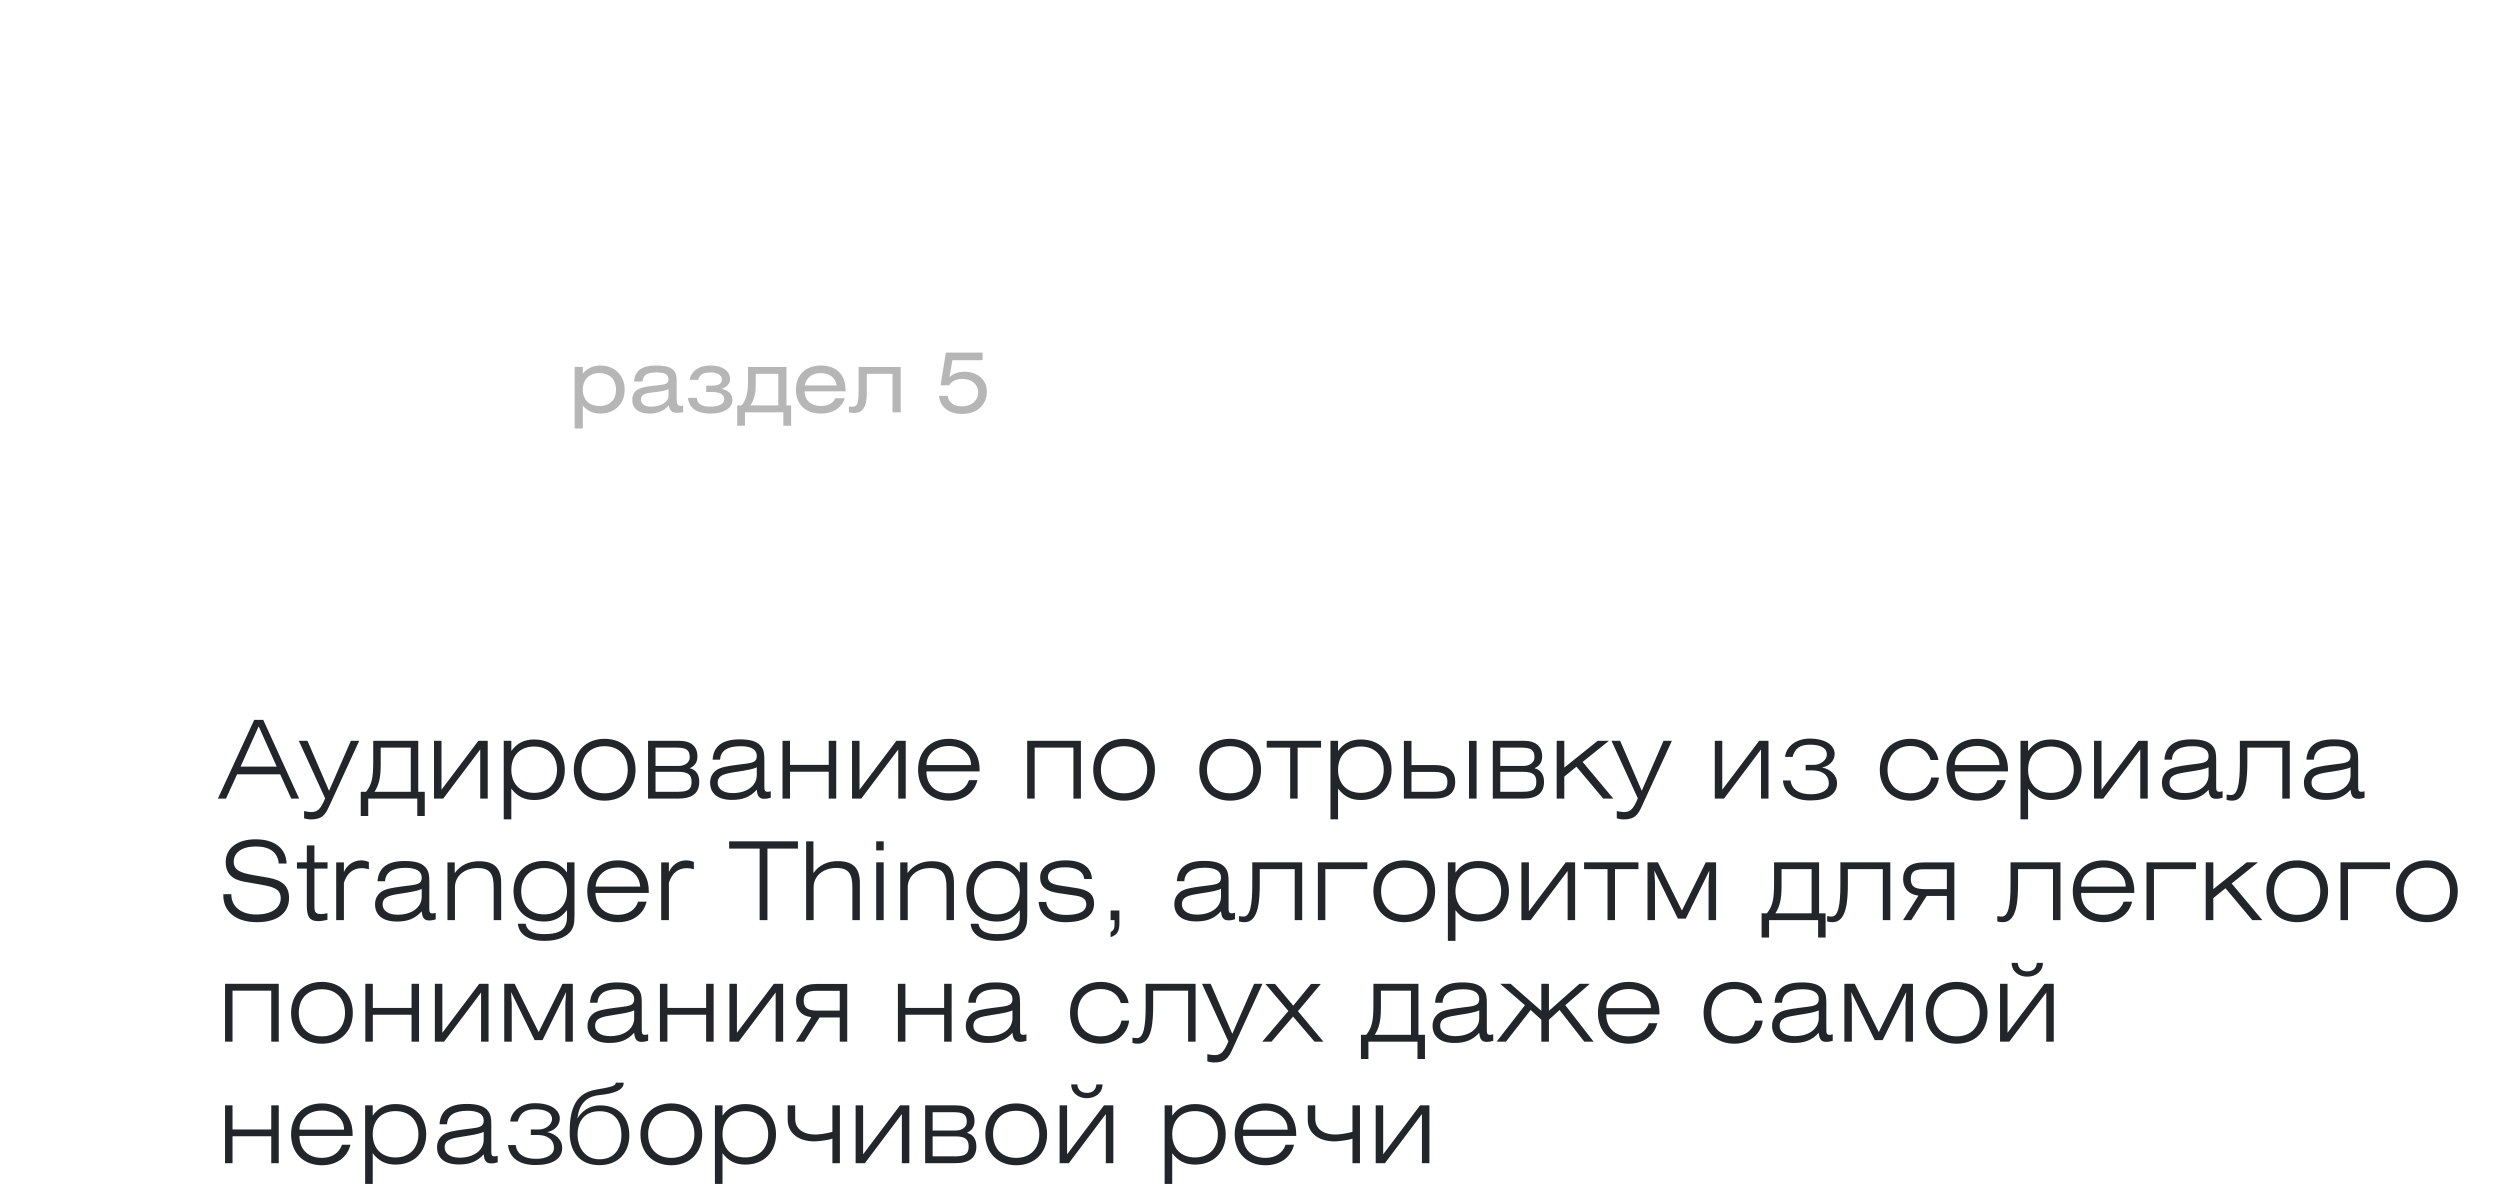 <?xml version="1.0" encoding="UTF-8"?> <svg xmlns="http://www.w3.org/2000/svg" width="576" height="275" viewBox="0 0 576 275" fill="none"> <g filter="url(#filter0_d_751_48)"> <rect x="50" y="50" width="252" height="80" rx="25" fill="white"></rect> </g> <path d="M134.285 84.541V86.116C135.16 84.95 136.56 84.211 138.329 84.211C141.634 84.211 143.928 86.524 143.928 89.79C143.928 93.037 141.634 95.292 138.309 95.292C136.638 95.292 135.355 94.689 134.285 93.464V98.713H132.4V84.541H134.285ZM138.115 85.96C135.743 85.96 134.285 87.457 134.285 89.79C134.285 92.103 135.743 93.542 138.115 93.542C140.487 93.542 141.925 92.123 141.925 89.79C141.925 87.438 140.487 85.96 138.115 85.96ZM154.02 89.635C153.476 89.965 152.426 90.179 150.851 90.354C148.81 90.587 147.682 90.762 147.682 92.045C147.682 93.037 148.518 93.698 149.996 93.698C152.406 93.698 154.02 92.512 154.02 91.19V89.635ZM154.078 93.386C153.126 94.592 151.609 95.292 149.685 95.292C147.06 95.292 145.68 94.086 145.68 92.142C145.68 89.712 147.527 89.207 150.501 88.876C152.815 88.624 154.02 88.682 154.02 87.418C154.02 86.291 153.145 85.805 151.259 85.805C149.14 85.805 148.149 86.407 148.052 87.904H146.088C146.224 85.436 147.916 84.211 151.123 84.211C154.603 84.211 155.906 85.124 155.906 87.671V91.909C155.906 92.998 156.1 93.523 156.839 93.523C156.994 93.523 157.169 93.503 157.402 93.464V94.981C156.8 95.078 156.255 95.117 155.906 95.117C154.817 95.117 154.273 94.514 154.078 93.386ZM160.878 87.516H158.895C159.07 86.213 160.276 84.211 163.755 84.211C166.555 84.211 168.207 85.572 168.207 87.321C168.207 88.488 167.313 89.304 166.263 89.537C167.371 89.848 168.752 90.471 168.752 92.201C168.752 94.086 166.613 95.292 163.872 95.292C159.77 95.292 158.721 93.484 158.487 91.676H160.528C160.723 93.095 161.617 93.698 163.794 93.698C165.311 93.698 166.866 93.192 166.866 92.006C166.866 90.665 165.486 90.315 163.969 90.315H162.706V88.857H163.853C165.661 88.857 166.322 88.41 166.322 87.379C166.322 86.271 164.922 85.805 163.775 85.805C161.986 85.805 161.151 86.349 160.878 87.516ZM179.318 86.135H174.128V88.293C174.128 90.957 173.661 92.201 172.903 93.406H179.318V86.135ZM172.339 84.541H181.204V93.406H182.273V98.091H180.485V95H171.64V98.091H169.851V93.406H170.881C171.717 92.337 172.339 90.957 172.339 88.157V84.541ZM194.806 90.159H185.378C185.378 92.201 186.875 93.542 189.111 93.542C190.763 93.542 192.007 92.9 192.435 91.754H194.632C193.893 94.009 191.89 95.292 189.111 95.292C185.592 95.292 183.376 93.153 183.376 89.79C183.376 86.407 185.611 84.211 189.111 84.211C192.688 84.211 194.806 86.31 194.806 89.79V90.159ZM185.417 88.818H192.785C192.493 87.049 191.132 85.96 189.111 85.96C187.108 85.96 185.728 87.03 185.417 88.818ZM197.822 84.541H207.522V95H205.637V86.135H199.707V90.781C199.707 93.931 198.599 95.156 196.811 95.156C196.286 95.156 195.878 95.078 195.586 95V93.639C195.761 93.678 196.033 93.698 196.364 93.698C197.414 93.698 197.822 93.25 197.822 90.179V84.541ZM217.931 81.237H226.388V82.986H219.428L218.767 86.913C219.584 86.077 220.77 85.649 222.286 85.649C225.144 85.649 227.379 87.477 227.379 90.218C227.379 93.192 225.202 95.369 221.664 95.369C218.592 95.369 216.629 93.795 216.337 91.209H218.34C218.592 92.745 219.7 93.62 221.644 93.62C223.899 93.62 225.377 92.24 225.377 90.393C225.377 88.585 223.938 87.302 221.742 87.302C220.322 87.302 219.253 87.827 218.651 88.779H216.707L217.931 81.237Z" fill="#B6B6B6"></path> <path d="M50.2 184L58.575 165.85H60.65L68.925 184H67.1L64.55 178.4H54.625L52.075 184H50.2ZM55.425 176.625H63.75L59.6 167.35L55.425 176.625ZM75.916 185.6C74.966 187.7 74.266 188.8 71.566 188.8C71.116 188.8 70.616 188.7 70.066 188.55V186.875C70.791 187.025 71.341 187.1 71.766 187.1C73.316 187.1 73.966 186.15 74.916 183.95L68.841 170.675H70.841L75.816 182.2L80.841 170.675H82.766L75.916 185.6ZM86.291 182.425H94.641V172.25H87.716V176.325C87.716 179.25 87.241 181 86.291 182.425ZM84.341 182.425C85.691 180.725 85.991 179.175 85.991 175.4V170.675H96.366V182.425H97.866V188H96.141V184H84.841V188H83.116V182.425H84.341ZM99.995 184V170.675H101.72V181.95L110.22 170.675H112.37V184H110.645V172.675L102.12 184H99.995ZM116.06 188.775V170.675H117.81V173.025C119.135 171.2 120.785 170.375 123.085 170.375C127.335 170.375 130.135 173.2 130.135 177.35C130.135 181.475 127.285 184.325 123.085 184.325C120.86 184.325 119.185 183.525 117.81 181.7V188.775H116.06ZM117.81 177.35C117.81 180.575 119.835 182.675 123.06 182.675C126.285 182.675 128.335 180.55 128.335 177.35C128.335 174.125 126.285 172 123.06 172C119.835 172 117.81 174.1 117.81 177.35ZM132.202 177.35C132.202 173.1 135.052 170.225 139.302 170.225C143.552 170.225 146.427 173.1 146.427 177.35C146.427 181.6 143.552 184.475 139.302 184.475C135.052 184.475 132.202 181.6 132.202 177.35ZM133.977 177.35C133.977 180.675 136.052 182.775 139.302 182.775C142.577 182.775 144.627 180.65 144.627 177.35C144.627 174.05 142.577 171.925 139.302 171.925C136.052 171.925 133.977 174.025 133.977 177.35ZM151.036 176.475H156.336C157.636 176.475 158.911 175.8 158.911 174.5C158.911 172.775 158.136 172.25 155.836 172.25H151.036V176.475ZM149.311 170.675H156.411C159.311 170.675 160.686 172.025 160.686 174.3C160.686 175.65 160.036 176.5 158.911 177C160.386 177.35 161.111 178.5 161.111 180.125C161.111 182.7 159.561 184 156.236 184H149.311V170.675ZM151.036 177.825V182.425H156.186C158.636 182.425 159.336 181.8 159.336 180.15C159.336 178.625 158.686 177.825 156.311 177.825H151.036ZM174.359 176.775C173.584 177.2 172.034 177.475 169.759 177.825C166.834 178.275 165.359 178.575 165.359 180.375C165.359 181.75 166.609 182.725 168.809 182.725C172.084 182.725 174.359 181.05 174.359 178.575V176.775ZM177.584 182.3V183.8C177.109 183.95 176.609 184.05 176.109 184.05C174.934 184.05 174.484 183.45 174.359 181.95C172.834 183.65 171.109 184.3 168.659 184.3C165.384 184.3 163.609 182.825 163.609 180.325C163.609 179.125 164.084 178.175 165.009 177.475C165.959 176.775 167.534 176.525 169.734 176.225C172.959 175.775 174.359 175.925 174.359 174.15C174.359 172.7 173.084 171.925 170.659 171.925C167.609 171.925 166.034 172.95 165.909 175.025H164.184C164.384 171.9 166.459 170.35 170.434 170.35C172.834 170.35 174.409 170.775 175.334 171.925C176.059 172.825 176.109 173.85 176.109 175.2V181.1C176.109 181.975 176.134 182.425 176.834 182.425C177.034 182.425 177.284 182.4 177.584 182.3ZM180.292 184V170.675H182.017V176.225H190.942V170.675H192.667V184H190.942V177.8H182.017V184H180.292ZM196.308 184V170.675H198.033V181.95L206.533 170.675H208.683V184H206.958V172.675L198.433 184H196.308ZM225.199 179.75C224.499 182.65 221.999 184.475 218.624 184.475C214.324 184.475 211.524 181.6 211.524 177.35C211.524 173.1 214.374 170.225 218.624 170.225C222.874 170.225 225.699 173 225.699 177.325V177.725H213.449C213.449 180.875 215.499 182.775 218.624 182.775C220.899 182.775 222.599 181.675 223.249 179.75H225.199ZM213.449 176.275H223.724C223.724 173.625 221.499 171.875 218.624 171.875C215.699 171.875 213.449 173.65 213.449 176.275ZM236.664 184V170.675H249.039V184H247.314V172.25H238.389V184H236.664ZM251.88 177.35C251.88 173.1 254.73 170.225 258.98 170.225C263.23 170.225 266.105 173.1 266.105 177.35C266.105 181.6 263.23 184.475 258.98 184.475C254.73 184.475 251.88 181.6 251.88 177.35ZM253.655 177.35C253.655 180.675 255.73 182.775 258.98 182.775C262.255 182.775 264.305 180.65 264.305 177.35C264.305 174.05 262.255 171.925 258.98 171.925C255.73 171.925 253.655 174.025 253.655 177.35ZM276.319 177.35C276.319 173.1 279.169 170.225 283.419 170.225C287.669 170.225 290.544 173.1 290.544 177.35C290.544 181.6 287.669 184.475 283.419 184.475C279.169 184.475 276.319 181.6 276.319 177.35ZM278.094 177.35C278.094 180.675 280.169 182.775 283.419 182.775C286.694 182.775 288.744 180.65 288.744 177.35C288.744 174.05 286.694 171.925 283.419 171.925C280.169 171.925 278.094 174.025 278.094 177.35ZM298.977 184H297.252V172.25H291.852V170.675H304.377V172.25H298.977V184ZM306.539 188.775V170.675H308.289V173.025C309.614 171.2 311.264 170.375 313.564 170.375C317.814 170.375 320.614 173.2 320.614 177.35C320.614 181.475 317.764 184.325 313.564 184.325C311.339 184.325 309.664 183.525 308.289 181.7V188.775H306.539ZM308.289 177.35C308.289 180.575 310.314 182.675 313.539 182.675C316.764 182.675 318.814 180.55 318.814 177.35C318.814 174.125 316.764 172 313.539 172C310.314 172 308.289 174.1 308.289 177.35ZM325.206 176.275H330.581C333.956 176.275 335.281 177.85 335.281 180.125C335.281 182.7 333.706 184 330.406 184H323.456V170.7H325.206V176.275ZM325.206 177.85V182.425H330.356C332.781 182.425 333.481 181.8 333.481 180.15C333.481 178.625 332.756 177.85 330.381 177.85H325.206ZM338.456 184V170.7H340.206V184H338.456ZM345.665 176.475H350.965C352.265 176.475 353.54 175.8 353.54 174.5C353.54 172.775 352.765 172.25 350.465 172.25H345.665V176.475ZM343.94 170.675H351.04C353.94 170.675 355.315 172.025 355.315 174.3C355.315 175.65 354.665 176.5 353.54 177C355.015 177.35 355.74 178.5 355.74 180.125C355.74 182.7 354.19 184 350.865 184H343.94V170.675ZM345.665 177.825V182.425H350.815C353.265 182.425 353.965 181.8 353.965 180.15C353.965 178.625 353.315 177.825 350.94 177.825H345.665ZM358.663 184V170.675H360.413V176.85L368.113 170.675H370.713L364.638 175.55L371.713 184H369.388L363.213 176.65L360.413 178.925V184H358.663ZM378.357 185.6C377.407 187.7 376.707 188.8 374.007 188.8C373.557 188.8 373.057 188.7 372.507 188.55V186.875C373.232 187.025 373.782 187.1 374.207 187.1C375.757 187.1 376.407 186.15 377.357 183.95L371.282 170.675H373.282L378.257 182.2L383.282 170.675H385.207L378.357 185.6ZM395.087 184V170.675H396.812V181.95L405.312 170.675H407.462V184H405.737V172.675L397.212 184H395.087ZM416.028 177.5V176.225H417.953C419.378 176.225 420.903 175.175 420.903 173.85C420.903 172.25 419.353 171.575 417.003 171.575C414.678 171.575 413.553 172.45 413.003 174.4H411.278C411.528 171.875 413.978 170.175 416.928 170.175C420.903 170.175 422.703 171.9 422.703 173.7C422.703 175.4 421.328 176.575 419.778 176.825C421.678 177.2 423.253 178.525 423.253 180.475C423.253 183.075 420.903 184.425 417.103 184.425C413.303 184.425 411.053 182.7 410.778 179.825H412.553C412.778 181.825 414.428 183 417.203 183C419.778 183 421.353 182 421.353 180.5C421.353 178.425 419.653 177.5 417.628 177.5H416.028ZM444.956 179.15H446.731C446.356 182.3 443.681 184.475 440.206 184.475C435.956 184.475 433.106 181.6 433.106 177.35C433.106 173.1 435.956 170.225 440.206 170.225C443.606 170.225 446.156 172.225 446.606 175.1H444.806C444.156 173 442.506 171.875 440.156 171.875C437.031 171.875 434.881 174.025 434.881 177.35C434.881 180.675 436.956 182.775 440.206 182.775C442.656 182.775 444.506 181.35 444.956 179.15ZM462.137 179.75C461.437 182.65 458.937 184.475 455.562 184.475C451.262 184.475 448.462 181.6 448.462 177.35C448.462 173.1 451.312 170.225 455.562 170.225C459.812 170.225 462.637 173 462.637 177.325V177.725H450.387C450.387 180.875 452.437 182.775 455.562 182.775C457.837 182.775 459.537 181.675 460.187 179.75H462.137ZM450.387 176.275H460.662C460.662 173.625 458.437 171.875 455.562 171.875C452.637 171.875 450.387 173.65 450.387 176.275ZM465.523 188.775V170.675H467.273V173.025C468.598 171.2 470.248 170.375 472.548 170.375C476.798 170.375 479.598 173.2 479.598 177.35C479.598 181.475 476.748 184.325 472.548 184.325C470.323 184.325 468.648 183.525 467.273 181.7V188.775H465.523ZM467.273 177.35C467.273 180.575 469.298 182.675 472.523 182.675C475.748 182.675 477.798 180.55 477.798 177.35C477.798 174.125 475.748 172 472.523 172C469.298 172 467.273 174.1 467.273 177.35ZM482.465 184V170.675H484.19V181.95L492.69 170.675H494.84V184H493.115V172.675L484.59 184H482.465ZM508.856 176.775C508.081 177.2 506.531 177.475 504.256 177.825C501.331 178.275 499.856 178.575 499.856 180.375C499.856 181.75 501.106 182.725 503.306 182.725C506.581 182.725 508.856 181.05 508.856 178.575V176.775ZM512.081 182.3V183.8C511.606 183.95 511.106 184.05 510.606 184.05C509.431 184.05 508.981 183.45 508.856 181.95C507.331 183.65 505.606 184.3 503.156 184.3C499.881 184.3 498.106 182.825 498.106 180.325C498.106 179.125 498.581 178.175 499.506 177.475C500.456 176.775 502.031 176.525 504.231 176.225C507.456 175.775 508.856 175.925 508.856 174.15C508.856 172.7 507.581 171.925 505.156 171.925C502.106 171.925 500.531 172.95 500.406 175.025H498.681C498.881 171.9 500.956 170.35 504.931 170.35C507.331 170.35 508.906 170.775 509.831 171.925C510.556 172.825 510.606 173.85 510.606 175.2V181.1C510.606 181.975 510.631 182.425 511.331 182.425C511.531 182.425 511.781 182.4 512.081 182.3ZM517.789 172.25V175.4C517.789 179.25 517.614 184.475 514.289 184.475C513.914 184.475 513.389 184.425 513.014 184.3V183.075C513.364 183.15 513.889 183.175 514.064 183.175C515.564 183.175 516.064 180.525 516.064 175.875V170.675H527.564V184H525.839V172.25H517.789ZM541.571 176.775C540.796 177.2 539.246 177.475 536.971 177.825C534.046 178.275 532.571 178.575 532.571 180.375C532.571 181.75 533.821 182.725 536.021 182.725C539.296 182.725 541.571 181.05 541.571 178.575V176.775ZM544.796 182.3V183.8C544.321 183.95 543.821 184.05 543.321 184.05C542.146 184.05 541.696 183.45 541.571 181.95C540.046 183.65 538.321 184.3 535.871 184.3C532.596 184.3 530.821 182.825 530.821 180.325C530.821 179.125 531.296 178.175 532.221 177.475C533.171 176.775 534.746 176.525 536.946 176.225C540.171 175.775 541.571 175.925 541.571 174.15C541.571 172.7 540.296 171.925 537.871 171.925C534.821 171.925 533.246 172.95 533.121 175.025H531.396C531.596 171.9 533.671 170.35 537.646 170.35C540.046 170.35 541.621 170.775 542.546 171.925C543.271 172.825 543.321 173.85 543.321 175.2V181.1C543.321 181.975 543.346 182.425 544.046 182.425C544.246 182.425 544.496 182.4 544.796 182.3ZM51.45 206.025H53.3V206.125C53.3 208.85 55.525 210.7 59.05 210.7C62.6 210.7 64.675 209.175 64.675 206.975C64.675 204.9 63.225 204.375 60.15 203.825L56.275 203.15C53.4 202.65 52 201.15 52 198.625C52 195.525 54.55 193.375 58.9 193.375C63.325 193.375 65.925 195.5 66.025 198.95H64.225C64 196.425 62.2 195.025 58.95 195.025C55.725 195.025 53.85 196.45 53.85 198.525C53.85 200.45 55.325 201.1 58.375 201.625L61.825 202.225C65.1 202.8 66.6 204.2 66.6 206.9C66.6 210.35 63.9 212.475 59.225 212.475C54.35 212.475 51.45 210.05 51.45 206.3V206.025ZM72.441 208.45C72.441 209.975 72.466 210.6 74.016 210.6C74.441 210.6 74.916 210.525 75.441 210.4V211.925C74.641 212.125 73.916 212.225 73.266 212.225C71.266 212.225 70.691 211.075 70.691 208.675V200.125H68.416V198.675H70.691V194.775H72.441V198.675H75.466V200.125H72.441V208.45ZM79.236 212H77.461V198.7H79.236V200.9C80.011 199.2 81.536 198.225 83.211 198.225C83.811 198.225 84.386 198.35 84.986 198.6V200.275C84.386 200.1 83.886 200.025 83.411 200.025C81.336 200.025 79.961 201.15 79.236 203.4V212ZM97.162 204.8C96.386 205.225 94.837 205.5 92.561 205.85C89.636 206.3 88.162 206.6 88.162 208.4C88.162 209.775 89.412 210.75 91.612 210.75C94.886 210.75 97.162 209.075 97.162 206.6V204.8ZM100.387 210.325V211.825C99.912 211.975 99.412 212.075 98.912 212.075C97.737 212.075 97.287 211.475 97.162 209.975C95.636 211.675 93.912 212.325 91.462 212.325C88.186 212.325 86.412 210.85 86.412 208.35C86.412 207.15 86.886 206.2 87.811 205.5C88.761 204.8 90.337 204.55 92.537 204.25C95.761 203.8 97.162 203.95 97.162 202.175C97.162 200.725 95.886 199.95 93.462 199.95C90.412 199.95 88.837 200.975 88.712 203.05H86.987C87.186 199.925 89.261 198.375 93.237 198.375C95.636 198.375 97.212 198.8 98.136 199.95C98.862 200.85 98.912 201.875 98.912 203.225V209.125C98.912 210 98.936 210.45 99.636 210.45C99.837 210.45 100.087 210.425 100.387 210.325ZM103.095 212V198.7H104.77V201.15C106.07 199.35 107.995 198.425 110.345 198.425C113.87 198.425 115.47 200 115.47 203.4V212H113.745V204.525C113.745 201.375 112.945 200 110.045 200C107.045 200 104.82 201.8 104.82 204.425V212H103.095ZM130.636 205.35C130.636 202.1 128.586 200 125.361 200C122.136 200 120.086 202.125 120.086 205.35C120.086 208.55 122.136 210.675 125.361 210.675C128.586 210.675 130.636 208.575 130.636 205.35ZM132.361 211C132.361 212.825 132.186 214.125 130.811 215.25C129.536 216.275 127.736 216.775 125.411 216.775C121.711 216.775 119.536 215.25 119.311 212.825H121.111C121.361 214.4 122.761 215.225 125.361 215.225C129.211 215.225 130.636 214.025 130.636 211.175V209.675C129.211 211.525 127.561 212.325 125.336 212.325C121.136 212.325 118.311 209.5 118.311 205.35C118.311 201.175 121.136 198.35 125.336 198.35C127.536 198.35 129.261 199.2 130.636 201V198.675H132.361V211ZM148.978 207.75C148.278 210.65 145.778 212.475 142.403 212.475C138.103 212.475 135.303 209.6 135.303 205.35C135.303 201.1 138.153 198.225 142.403 198.225C146.653 198.225 149.478 201 149.478 205.325V205.725H137.178C137.378 208.975 139.278 210.775 142.403 210.775C144.678 210.775 146.378 209.675 147.028 207.75H148.978ZM137.228 204.275H147.503C147.303 201.6 145.278 199.875 142.403 199.875C139.478 199.875 137.453 201.625 137.228 204.275ZM154.114 212H152.339V198.7H154.114V200.9C154.889 199.2 156.414 198.225 158.089 198.225C158.689 198.225 159.264 198.35 159.864 198.6V200.275C159.264 200.1 158.764 200.025 158.289 200.025C156.214 200.025 154.839 201.15 154.114 203.4V212ZM175.019 212V195.525H167.994V193.85H183.844V195.525H176.819V212H175.019ZM185.737 212V193.85H187.412V201.15C188.712 199.325 190.637 198.4 192.987 198.4C196.512 198.4 198.112 199.975 198.112 203.375V212H196.387V204.5C196.387 201.375 195.587 199.975 192.687 199.975C189.687 199.975 187.462 201.8 187.462 204.4V212H185.737ZM201.877 212V198.675H203.602V212H201.877ZM201.877 195.925V193.85H203.602V195.925H201.877ZM207.416 212V198.7H209.091V201.15C210.391 199.35 212.316 198.425 214.666 198.425C218.191 198.425 219.791 200 219.791 203.4V212H218.066V204.525C218.066 201.375 217.266 200 214.366 200C211.366 200 209.141 201.8 209.141 204.425V212H207.416ZM234.957 205.35C234.957 202.1 232.907 200 229.682 200C226.457 200 224.407 202.125 224.407 205.35C224.407 208.55 226.457 210.675 229.682 210.675C232.907 210.675 234.957 208.575 234.957 205.35ZM236.682 211C236.682 212.825 236.507 214.125 235.132 215.25C233.857 216.275 232.057 216.775 229.732 216.775C226.032 216.775 223.857 215.25 223.632 212.825H225.432C225.682 214.4 227.082 215.225 229.682 215.225C233.532 215.225 234.957 214.025 234.957 211.175V209.675C233.532 211.525 231.882 212.325 229.657 212.325C225.457 212.325 222.632 209.5 222.632 205.35C222.632 201.175 225.457 198.35 229.657 198.35C231.857 198.35 233.582 199.2 234.957 201V198.675H236.682V211ZM239.299 207.8H241.049C241.299 209.8 242.849 210.8 245.674 210.8C248.724 210.8 250.274 209.925 250.274 208.35C250.274 207.15 249.474 206.6 247.774 206.35L243.924 205.775C240.999 205.35 239.649 204.35 239.649 202.125C239.649 199.8 241.774 198.225 245.574 198.225C249.349 198.225 251.524 199.9 251.574 202.525H249.824C249.574 200.725 248.049 199.825 245.324 199.825C242.799 199.825 241.449 200.7 241.449 202.025C241.449 203.35 242.474 203.775 244.524 204.075L247.924 204.6C250.749 205.025 252.074 206 252.074 208.175C252.074 210.95 249.849 212.475 245.499 212.475C241.674 212.475 239.499 210.75 239.299 207.8ZM255.883 212V209.775H257.908V212.725C257.908 214.475 257.458 215.4 255.883 215.925V214.75C256.558 214.4 256.783 213.9 256.783 213.075V212H255.883ZM281.317 204.775C280.542 205.2 278.992 205.475 276.717 205.825C273.792 206.275 272.317 206.575 272.317 208.375C272.317 209.75 273.567 210.725 275.767 210.725C279.042 210.725 281.317 209.05 281.317 206.575V204.775ZM284.542 210.3V211.8C284.067 211.95 283.567 212.05 283.067 212.05C281.892 212.05 281.442 211.45 281.317 209.95C279.792 211.65 278.067 212.3 275.617 212.3C272.342 212.3 270.567 210.825 270.567 208.325C270.567 207.125 271.042 206.175 271.967 205.475C272.917 204.775 274.492 204.525 276.692 204.225C279.917 203.775 281.317 203.925 281.317 202.15C281.317 200.7 280.042 199.925 277.617 199.925C274.567 199.925 272.992 200.95 272.867 203.025H271.142C271.342 199.9 273.417 198.35 277.392 198.35C279.792 198.35 281.367 198.775 282.292 199.925C283.017 200.825 283.067 201.85 283.067 203.2V209.1C283.067 209.975 283.092 210.425 283.792 210.425C283.992 210.425 284.242 210.4 284.542 210.3ZM290.25 200.25V203.4C290.25 207.25 290.075 212.475 286.75 212.475C286.375 212.475 285.85 212.425 285.475 212.3V211.075C285.825 211.15 286.35 211.175 286.525 211.175C288.025 211.175 288.525 208.525 288.525 203.875V198.675H300.025V212H298.3V200.25H290.25ZM303.632 212V198.675H315.032V200.25H305.357V212H303.632ZM316.431 205.35C316.431 201.1 319.281 198.225 323.531 198.225C327.781 198.225 330.656 201.1 330.656 205.35C330.656 209.6 327.781 212.475 323.531 212.475C319.281 212.475 316.431 209.6 316.431 205.35ZM318.206 205.35C318.206 208.675 320.281 210.775 323.531 210.775C326.806 210.775 328.856 208.65 328.856 205.35C328.856 202.05 326.806 199.925 323.531 199.925C320.281 199.925 318.206 202.025 318.206 205.35ZM333.589 216.775V198.675H335.339V201.025C336.664 199.2 338.314 198.375 340.614 198.375C344.864 198.375 347.664 201.2 347.664 205.35C347.664 209.475 344.814 212.325 340.614 212.325C338.389 212.325 336.714 211.525 335.339 209.7V216.775H333.589ZM335.339 205.35C335.339 208.575 337.364 210.675 340.589 210.675C343.814 210.675 345.864 208.55 345.864 205.35C345.864 202.125 343.814 200 340.589 200C337.364 200 335.339 202.1 335.339 205.35ZM350.532 212V198.675H352.257V209.95L360.757 198.675H362.907V212H361.182V200.675L352.657 212H350.532ZM372.097 212H370.372V200.25H364.972V198.675H377.497V200.25H372.097V212ZM387.509 209.8L393.009 198.675H395.384V212H393.659V203.25L393.834 200.575L388.409 211.65H386.584L381.159 200.575L381.309 203.25V212H379.584V198.675H381.984L387.509 209.8ZM409.045 210.425H417.395V200.25H410.47V204.325C410.47 207.25 409.995 209 409.045 210.425ZM407.095 210.425C408.445 208.725 408.745 207.175 408.745 203.4V198.675H419.12V210.425H420.62V216H418.895V212H407.595V216H405.87V210.425H407.095ZM425.748 200.25V203.4C425.748 207.25 425.573 212.475 422.248 212.475C421.873 212.475 421.348 212.425 420.973 212.3V211.075C421.323 211.15 421.848 211.175 422.023 211.175C423.523 211.175 424.023 208.525 424.023 203.875V198.675H435.523V212H433.798V200.25H425.748ZM448.555 206.425H443.905L440.355 212H438.455L442.005 206.35C439.705 206.1 438.48 204.575 438.48 202.575C438.48 200 440.03 198.7 443.355 198.7H450.28V212H448.555V206.425ZM448.555 204.85V200.275H443.405C440.955 200.275 440.255 200.9 440.255 202.55C440.255 204.075 440.98 204.85 443.38 204.85H448.555ZM464.957 200.25V203.4C464.957 207.25 464.782 212.475 461.457 212.475C461.082 212.475 460.557 212.425 460.182 212.3V211.075C460.532 211.15 461.057 211.175 461.232 211.175C462.732 211.175 463.232 208.525 463.232 203.875V198.675H474.732V212H473.007V200.25H464.957ZM491.239 207.75C490.539 210.65 488.039 212.475 484.664 212.475C480.364 212.475 477.564 209.6 477.564 205.35C477.564 201.1 480.414 198.225 484.664 198.225C488.914 198.225 491.739 201 491.739 205.325V205.725H479.489C479.489 208.875 481.539 210.775 484.664 210.775C486.939 210.775 488.639 209.675 489.289 207.75H491.239ZM479.489 204.275H489.764C489.764 201.625 487.539 199.875 484.664 199.875C481.739 199.875 479.489 201.65 479.489 204.275ZM494.55 212V198.675H505.95V200.25H496.275V212H494.55ZM508.199 212V198.675H509.949V204.85L517.649 198.675H520.249L514.174 203.55L521.249 212H518.924L512.749 204.65L509.949 206.925V212H508.199ZM522.168 205.35C522.168 201.1 525.018 198.225 529.268 198.225C533.518 198.225 536.393 201.1 536.393 205.35C536.393 209.6 533.518 212.475 529.268 212.475C525.018 212.475 522.168 209.6 522.168 205.35ZM523.943 205.35C523.943 208.675 526.018 210.775 529.268 210.775C532.543 210.775 534.593 208.65 534.593 205.35C534.593 202.05 532.543 199.925 529.268 199.925C526.018 199.925 523.943 202.025 523.943 205.35ZM539.252 212V198.675H550.652V200.25H540.977V212H539.252ZM552.051 205.35C552.051 201.1 554.901 198.225 559.151 198.225C563.401 198.225 566.276 201.1 566.276 205.35C566.276 209.6 563.401 212.475 559.151 212.475C554.901 212.475 552.051 209.6 552.051 205.35ZM553.826 205.35C553.826 208.675 555.901 210.775 559.151 210.775C562.426 210.775 564.476 208.65 564.476 205.35C564.476 202.05 562.426 199.925 559.151 199.925C555.901 199.925 553.826 202.025 553.826 205.35ZM51.85 240V226.675H64.225V240H62.5V228.25H53.575V240H51.85ZM67.066 233.35C67.066 229.1 69.916 226.225 74.166 226.225C78.416 226.225 81.291 229.1 81.291 233.35C81.291 237.6 78.416 240.475 74.166 240.475C69.916 240.475 67.066 237.6 67.066 233.35ZM68.841 233.35C68.841 236.675 70.916 238.775 74.166 238.775C77.441 238.775 79.491 236.65 79.491 233.35C79.491 230.05 77.441 227.925 74.166 227.925C70.916 227.925 68.841 230.025 68.841 233.35ZM84.174 240V226.675H85.899V232.225H94.824V226.675H96.549V240H94.824V233.8H85.899V240H84.174ZM100.19 240V226.675H101.915V237.95L110.415 226.675H112.565V240H110.84V228.675L102.315 240H100.19ZM124.105 237.8L129.605 226.675H131.98V240H130.255V231.25L130.43 228.575L125.005 239.65H123.18L117.755 228.575L117.905 231.25V240H116.18V226.675H118.58L124.105 237.8ZM146.112 232.775C145.337 233.2 143.787 233.475 141.512 233.825C138.587 234.275 137.112 234.575 137.112 236.375C137.112 237.75 138.362 238.725 140.562 238.725C143.837 238.725 146.112 237.05 146.112 234.575V232.775ZM149.337 238.3V239.8C148.862 239.95 148.362 240.05 147.862 240.05C146.687 240.05 146.237 239.45 146.112 237.95C144.587 239.65 142.862 240.3 140.412 240.3C137.137 240.3 135.362 238.825 135.362 236.325C135.362 235.125 135.837 234.175 136.762 233.475C137.712 232.775 139.287 232.525 141.487 232.225C144.712 231.775 146.112 231.925 146.112 230.15C146.112 228.7 144.837 227.925 142.412 227.925C139.362 227.925 137.787 228.95 137.662 231.025H135.937C136.137 227.9 138.212 226.35 142.187 226.35C144.587 226.35 146.162 226.775 147.087 227.925C147.812 228.825 147.862 229.85 147.862 231.2V237.1C147.862 237.975 147.887 238.425 148.587 238.425C148.787 238.425 149.037 238.4 149.337 238.3ZM152.045 240V226.675H153.77V232.225H162.695V226.675H164.42V240H162.695V233.8H153.77V240H152.045ZM168.061 240V226.675H169.786V237.95L178.286 226.675H180.436V240H178.711V228.675L170.186 240H168.061ZM193.477 234.425H188.827L185.277 240H183.377L186.927 234.35C184.627 234.1 183.402 232.575 183.402 230.575C183.402 228 184.952 226.7 188.277 226.7H195.202V240H193.477V234.425ZM193.477 232.85V228.275H188.327C185.877 228.275 185.177 228.9 185.177 230.55C185.177 232.075 185.902 232.85 188.302 232.85H193.477ZM206.879 240V226.675H208.604V232.225H217.529V226.675H219.254V240H217.529V233.8H208.604V240H206.879ZM233.27 232.775C232.495 233.2 230.945 233.475 228.67 233.825C225.745 234.275 224.27 234.575 224.27 236.375C224.27 237.75 225.52 238.725 227.72 238.725C230.995 238.725 233.27 237.05 233.27 234.575V232.775ZM236.495 238.3V239.8C236.02 239.95 235.52 240.05 235.02 240.05C233.845 240.05 233.395 239.45 233.27 237.95C231.745 239.65 230.02 240.3 227.57 240.3C224.295 240.3 222.52 238.825 222.52 236.325C222.52 235.125 222.995 234.175 223.92 233.475C224.87 232.775 226.445 232.525 228.645 232.225C231.87 231.775 233.27 231.925 233.27 230.15C233.27 228.7 231.995 227.925 229.57 227.925C226.52 227.925 224.945 228.95 224.82 231.025H223.095C223.295 227.9 225.37 226.35 229.345 226.35C231.745 226.35 233.32 226.775 234.245 227.925C234.97 228.825 235.02 229.85 235.02 231.2V237.1C235.02 237.975 235.045 238.425 235.745 238.425C235.945 238.425 236.195 238.4 236.495 238.3ZM258.383 235.15H260.158C259.783 238.3 257.108 240.475 253.633 240.475C249.383 240.475 246.533 237.6 246.533 233.35C246.533 229.1 249.383 226.225 253.633 226.225C257.033 226.225 259.583 228.225 260.033 231.1H258.233C257.583 229 255.933 227.875 253.583 227.875C250.458 227.875 248.308 230.025 248.308 233.35C248.308 236.675 250.383 238.775 253.633 238.775C256.083 238.775 257.933 237.35 258.383 235.15ZM265.69 228.25V231.4C265.69 235.25 265.515 240.475 262.19 240.475C261.815 240.475 261.29 240.425 260.915 240.3V239.075C261.265 239.15 261.79 239.175 261.965 239.175C263.465 239.175 263.965 236.525 263.965 231.875V226.675H275.465V240H273.74V228.25H265.69ZM284.021 241.6C283.071 243.7 282.371 244.8 279.671 244.8C279.221 244.8 278.721 244.7 278.171 244.55V242.875C278.896 243.025 279.446 243.1 279.871 243.1C281.421 243.1 282.071 242.15 283.021 239.95L276.946 226.675H278.946L283.921 238.2L288.946 226.675H290.871L284.021 241.6ZM292.946 240H290.821L296.846 232.925L291.546 226.7H293.771L297.971 231.7L302.071 226.7H304.321L299.046 232.975L304.921 240H302.871L297.921 234.225L292.946 240ZM316.735 238.425H325.085V228.25H318.16V232.325C318.16 235.25 317.685 237 316.735 238.425ZM314.785 238.425C316.135 236.725 316.435 235.175 316.435 231.4V226.675H326.81V238.425H328.31V244H326.585V240H315.285V244H313.56V238.425H314.785ZM340.814 232.775C340.039 233.2 338.489 233.475 336.214 233.825C333.289 234.275 331.814 234.575 331.814 236.375C331.814 237.75 333.064 238.725 335.264 238.725C338.539 238.725 340.814 237.05 340.814 234.575V232.775ZM344.039 238.3V239.8C343.564 239.95 343.064 240.05 342.564 240.05C341.389 240.05 340.939 239.45 340.814 237.95C339.289 239.65 337.564 240.3 335.114 240.3C331.839 240.3 330.064 238.825 330.064 236.325C330.064 235.125 330.539 234.175 331.464 233.475C332.414 232.775 333.989 232.525 336.189 232.225C339.414 231.775 340.814 231.925 340.814 230.15C340.814 228.7 339.539 227.925 337.114 227.925C334.064 227.925 332.489 228.95 332.364 231.025H330.639C330.839 227.9 332.914 226.35 336.889 226.35C339.289 226.35 340.864 226.775 341.789 227.925C342.514 228.825 342.564 229.85 342.564 231.2V237.1C342.564 237.975 342.589 238.425 343.289 238.425C343.489 238.425 343.739 238.4 344.039 238.3ZM355.122 240V234.95L352.672 232.7L346.972 240H344.822L351.347 231.6L345.647 226.675H348.047L355.122 232.9V226.675H356.872V232.9L363.897 226.675H366.297L360.647 231.6L367.172 240H365.022L359.322 232.7L356.872 234.95V240H355.122ZM381.839 235.75C381.139 238.65 378.639 240.475 375.264 240.475C370.964 240.475 368.164 237.6 368.164 233.35C368.164 229.1 371.014 226.225 375.264 226.225C379.514 226.225 382.339 229 382.339 233.325V233.725H370.089C370.089 236.875 372.139 238.775 375.264 238.775C377.539 238.775 379.239 237.675 379.889 235.75H381.839ZM370.089 232.275H380.364C380.364 229.625 378.139 227.875 375.264 227.875C372.339 227.875 370.089 229.65 370.089 232.275ZM404.355 235.15H406.13C405.755 238.3 403.08 240.475 399.605 240.475C395.355 240.475 392.505 237.6 392.505 233.35C392.505 229.1 395.355 226.225 399.605 226.225C403.005 226.225 405.555 228.225 406.005 231.1H404.205C403.555 229 401.905 227.875 399.555 227.875C396.43 227.875 394.28 230.025 394.28 233.35C394.28 236.675 396.355 238.775 399.605 238.775C402.055 238.775 403.905 237.35 404.355 235.15ZM419.037 232.775C418.262 233.2 416.712 233.475 414.437 233.825C411.512 234.275 410.037 234.575 410.037 236.375C410.037 237.75 411.287 238.725 413.487 238.725C416.762 238.725 419.037 237.05 419.037 234.575V232.775ZM422.262 238.3V239.8C421.787 239.95 421.287 240.05 420.787 240.05C419.612 240.05 419.162 239.45 419.037 237.95C417.512 239.65 415.787 240.3 413.337 240.3C410.062 240.3 408.287 238.825 408.287 236.325C408.287 235.125 408.762 234.175 409.687 233.475C410.637 232.775 412.212 232.525 414.412 232.225C417.637 231.775 419.037 231.925 419.037 230.15C419.037 228.7 417.762 227.925 415.337 227.925C412.287 227.925 410.712 228.95 410.587 231.025H408.862C409.062 227.9 411.137 226.35 415.112 226.35C417.512 226.35 419.087 226.775 420.012 227.925C420.737 228.825 420.787 229.85 420.787 231.2V237.1C420.787 237.975 420.812 238.425 421.512 238.425C421.712 238.425 421.962 238.4 422.262 238.3ZM432.87 237.8L438.37 226.675H440.745V240H439.02V231.25L439.195 228.575L433.77 239.65H431.945L426.52 228.575L426.67 231.25V240H424.945V226.675H427.345L432.87 237.8ZM443.701 233.35C443.701 229.1 446.551 226.225 450.801 226.225C455.051 226.225 457.926 229.1 457.926 233.35C457.926 237.6 455.051 240.475 450.801 240.475C446.551 240.475 443.701 237.6 443.701 233.35ZM445.476 233.35C445.476 236.675 447.551 238.775 450.801 238.775C454.076 238.775 456.126 236.65 456.126 233.35C456.126 230.05 454.076 227.925 450.801 227.925C447.551 227.925 445.476 230.025 445.476 233.35ZM460.81 240V226.675H462.535V237.95L471.035 226.675H473.185V240H471.46V228.675L462.935 240H460.81ZM463.485 221.85H464.885C464.985 223.025 465.71 223.8 467.085 223.8C468.485 223.8 469.185 223.05 469.285 221.85H470.685C470.685 223.775 469.11 225.025 467.06 225.025C465.085 225.025 463.485 223.775 463.485 221.85ZM51.85 268V254.675H53.575V260.225H62.5V254.675H64.225V268H62.5V261.8H53.575V268H51.85ZM80.741 263.75C80.041 266.65 77.541 268.475 74.166 268.475C69.866 268.475 67.066 265.6 67.066 261.35C67.066 257.1 69.916 254.225 74.166 254.225C78.416 254.225 81.241 257 81.241 261.325V261.725H68.991C68.991 264.875 71.041 266.775 74.166 266.775C76.441 266.775 78.141 265.675 78.791 263.75H80.741ZM68.991 260.275H79.266C79.266 257.625 77.041 255.875 74.166 255.875C71.241 255.875 68.991 257.65 68.991 260.275ZM84.127 272.775V254.675H85.877V257.025C87.202 255.2 88.852 254.375 91.152 254.375C95.402 254.375 98.202 257.2 98.202 261.35C98.202 265.475 95.352 268.325 91.152 268.325C88.927 268.325 87.252 267.525 85.877 265.7V272.775H84.127ZM85.877 261.35C85.877 264.575 87.902 266.675 91.127 266.675C94.352 266.675 96.402 264.55 96.402 261.35C96.402 258.125 94.352 256 91.127 256C87.902 256 85.877 258.1 85.877 261.35ZM111.444 260.775C110.669 261.2 109.119 261.475 106.844 261.825C103.919 262.275 102.444 262.575 102.444 264.375C102.444 265.75 103.694 266.725 105.894 266.725C109.169 266.725 111.444 265.05 111.444 262.575V260.775ZM114.669 266.3V267.8C114.194 267.95 113.694 268.05 113.194 268.05C112.019 268.05 111.569 267.45 111.444 265.95C109.919 267.65 108.194 268.3 105.744 268.3C102.469 268.3 100.694 266.825 100.694 264.325C100.694 263.125 101.169 262.175 102.094 261.475C103.044 260.775 104.619 260.525 106.819 260.225C110.044 259.775 111.444 259.925 111.444 258.15C111.444 256.7 110.169 255.925 107.744 255.925C104.694 255.925 103.119 256.95 102.994 259.025H101.269C101.469 255.9 103.544 254.35 107.519 254.35C109.919 254.35 111.494 254.775 112.419 255.925C113.144 256.825 113.194 257.85 113.194 259.2V265.1C113.194 265.975 113.219 266.425 113.919 266.425C114.119 266.425 114.369 266.4 114.669 266.3ZM122.302 261.5V260.225H124.227C125.652 260.225 127.177 259.175 127.177 257.85C127.177 256.25 125.627 255.575 123.277 255.575C120.952 255.575 119.827 256.45 119.277 258.4H117.552C117.802 255.875 120.252 254.175 123.202 254.175C127.177 254.175 128.977 255.9 128.977 257.7C128.977 259.4 127.602 260.575 126.052 260.825C127.952 261.2 129.527 262.525 129.527 264.475C129.527 267.075 127.177 268.425 123.377 268.425C119.577 268.425 117.327 266.7 117.052 263.825H118.827C119.052 265.825 120.702 267 123.477 267C126.052 267 127.627 266 127.627 264.5C127.627 262.425 125.927 261.5 123.902 261.5H122.302ZM133.025 257.7C133.975 256.1 135.725 254.675 138.25 254.675C142.775 254.675 145 257.725 145 261.55C145 265.7 142.3 268.45 138.125 268.45C133.525 268.45 131.25 265.35 131.25 260.925C131.25 256.575 132 251.95 137.225 251.075C140.65 250.475 141.875 250.225 141.875 249.45H143.7C143.7 251.2 141.5 251.95 138 252.325C135.025 252.65 133.425 254.4 133.025 257.7ZM138.125 267.1C141.725 267.1 143.175 264.375 143.175 261.55C143.175 258.475 141.75 256.025 138.125 256.025C134.525 256.025 133.075 258.55 133.075 261.375C133.075 264.425 134.8 267.1 138.125 267.1ZM147.559 261.35C147.559 257.1 150.409 254.225 154.659 254.225C158.909 254.225 161.784 257.1 161.784 261.35C161.784 265.6 158.909 268.475 154.659 268.475C150.409 268.475 147.559 265.6 147.559 261.35ZM149.334 261.35C149.334 264.675 151.409 266.775 154.659 266.775C157.934 266.775 159.984 264.65 159.984 261.35C159.984 258.05 157.934 255.925 154.659 255.925C151.409 255.925 149.334 258.025 149.334 261.35ZM164.717 272.775V254.675H166.467V257.025C167.792 255.2 169.442 254.375 171.742 254.375C175.992 254.375 178.792 257.2 178.792 261.35C178.792 265.475 175.942 268.325 171.742 268.325C169.517 268.325 167.842 267.525 166.467 265.7V272.775H164.717ZM166.467 261.35C166.467 264.575 168.492 266.675 171.717 266.675C174.942 266.675 176.992 264.55 176.992 261.35C176.992 258.125 174.942 256 171.717 256C168.492 256 166.467 258.1 166.467 261.35ZM181.485 254.675H183.21V257.8C183.21 260.2 185.235 261.4 187.835 261.4C188.585 261.4 190.21 261.225 191.785 260.775V254.675H193.51V268H191.785V262.35C190.26 262.825 188.135 262.975 187.635 262.975C184.085 262.975 181.485 261.15 181.485 258.025V254.675ZM197.138 268V254.675H198.863V265.95L207.363 254.675H209.513V268H207.788V256.675L199.263 268H197.138ZM214.879 260.475H220.179C221.479 260.475 222.754 259.8 222.754 258.5C222.754 256.775 221.979 256.25 219.679 256.25H214.879V260.475ZM213.154 254.675H220.254C223.154 254.675 224.529 256.025 224.529 258.3C224.529 259.65 223.879 260.5 222.754 261C224.229 261.35 224.954 262.5 224.954 264.125C224.954 266.7 223.404 268 220.079 268H213.154V254.675ZM214.879 261.825V266.425H220.029C222.479 266.425 223.179 265.8 223.179 264.15C223.179 262.625 222.529 261.825 220.154 261.825H214.879ZM227.027 261.35C227.027 257.1 229.877 254.225 234.127 254.225C238.377 254.225 241.252 257.1 241.252 261.35C241.252 265.6 238.377 268.475 234.127 268.475C229.877 268.475 227.027 265.6 227.027 261.35ZM228.802 261.35C228.802 264.675 230.877 266.775 234.127 266.775C237.402 266.775 239.452 264.65 239.452 261.35C239.452 258.05 237.402 255.925 234.127 255.925C230.877 255.925 228.802 258.025 228.802 261.35ZM244.135 268V254.675H245.86V265.95L254.36 254.675H256.51V268H254.785V256.675L246.26 268H244.135ZM246.81 249.85H248.21C248.31 251.025 249.035 251.8 250.41 251.8C251.81 251.8 252.51 251.05 252.61 249.85H254.01C254.01 251.775 252.435 253.025 250.385 253.025C248.41 253.025 246.81 251.775 246.81 249.85ZM268.331 272.775V254.675H270.081V257.025C271.406 255.2 273.056 254.375 275.356 254.375C279.606 254.375 282.406 257.2 282.406 261.35C282.406 265.475 279.556 268.325 275.356 268.325C273.131 268.325 271.456 267.525 270.081 265.7V272.775H268.331ZM270.081 261.35C270.081 264.575 272.106 266.675 275.331 266.675C278.556 266.675 280.606 264.55 280.606 261.35C280.606 258.125 278.556 256 275.331 256C272.106 256 270.081 258.1 270.081 261.35ZM298.148 263.75C297.448 266.65 294.948 268.475 291.573 268.475C287.273 268.475 284.473 265.6 284.473 261.35C284.473 257.1 287.323 254.225 291.573 254.225C295.823 254.225 298.648 257 298.648 261.325V261.725H286.398C286.398 264.875 288.448 266.775 291.573 266.775C293.848 266.775 295.548 265.675 296.198 263.75H298.148ZM286.398 260.275H296.673C296.673 257.625 294.448 255.875 291.573 255.875C288.648 255.875 286.398 257.65 286.398 260.275ZM301.309 254.675H303.034V257.8C303.034 260.2 305.059 261.4 307.659 261.4C308.409 261.4 310.034 261.225 311.609 260.775V254.675H313.334V268H311.609V262.35C310.084 262.825 307.959 262.975 307.459 262.975C303.909 262.975 301.309 261.15 301.309 258.025V254.675ZM316.962 268V254.675H318.687V265.95L327.187 254.675H329.337V268H327.612V256.675L319.087 268H316.962Z" fill="#22252A"></path> <defs> <filter id="filter0_d_751_48" x="0" y="0" width="352" height="180" filterUnits="userSpaceOnUse" color-interpolation-filters="sRGB"> <feFlood flood-opacity="0" result="BackgroundImageFix"></feFlood> <feColorMatrix in="SourceAlpha" type="matrix" values="0 0 0 0 0 0 0 0 0 0 0 0 0 0 0 0 0 0 127 0" result="hardAlpha"></feColorMatrix> <feOffset></feOffset> <feGaussianBlur stdDeviation="25"></feGaussianBlur> <feComposite in2="hardAlpha" operator="out"></feComposite> <feColorMatrix type="matrix" values="0 0 0 0 0.482 0 0 0 0 0.482 0 0 0 0 0.482 0 0 0 0.1 0"></feColorMatrix> <feBlend mode="normal" in2="BackgroundImageFix" result="effect1_dropShadow_751_48"></feBlend> <feBlend mode="normal" in="SourceGraphic" in2="effect1_dropShadow_751_48" result="shape"></feBlend> </filter> </defs> </svg> 